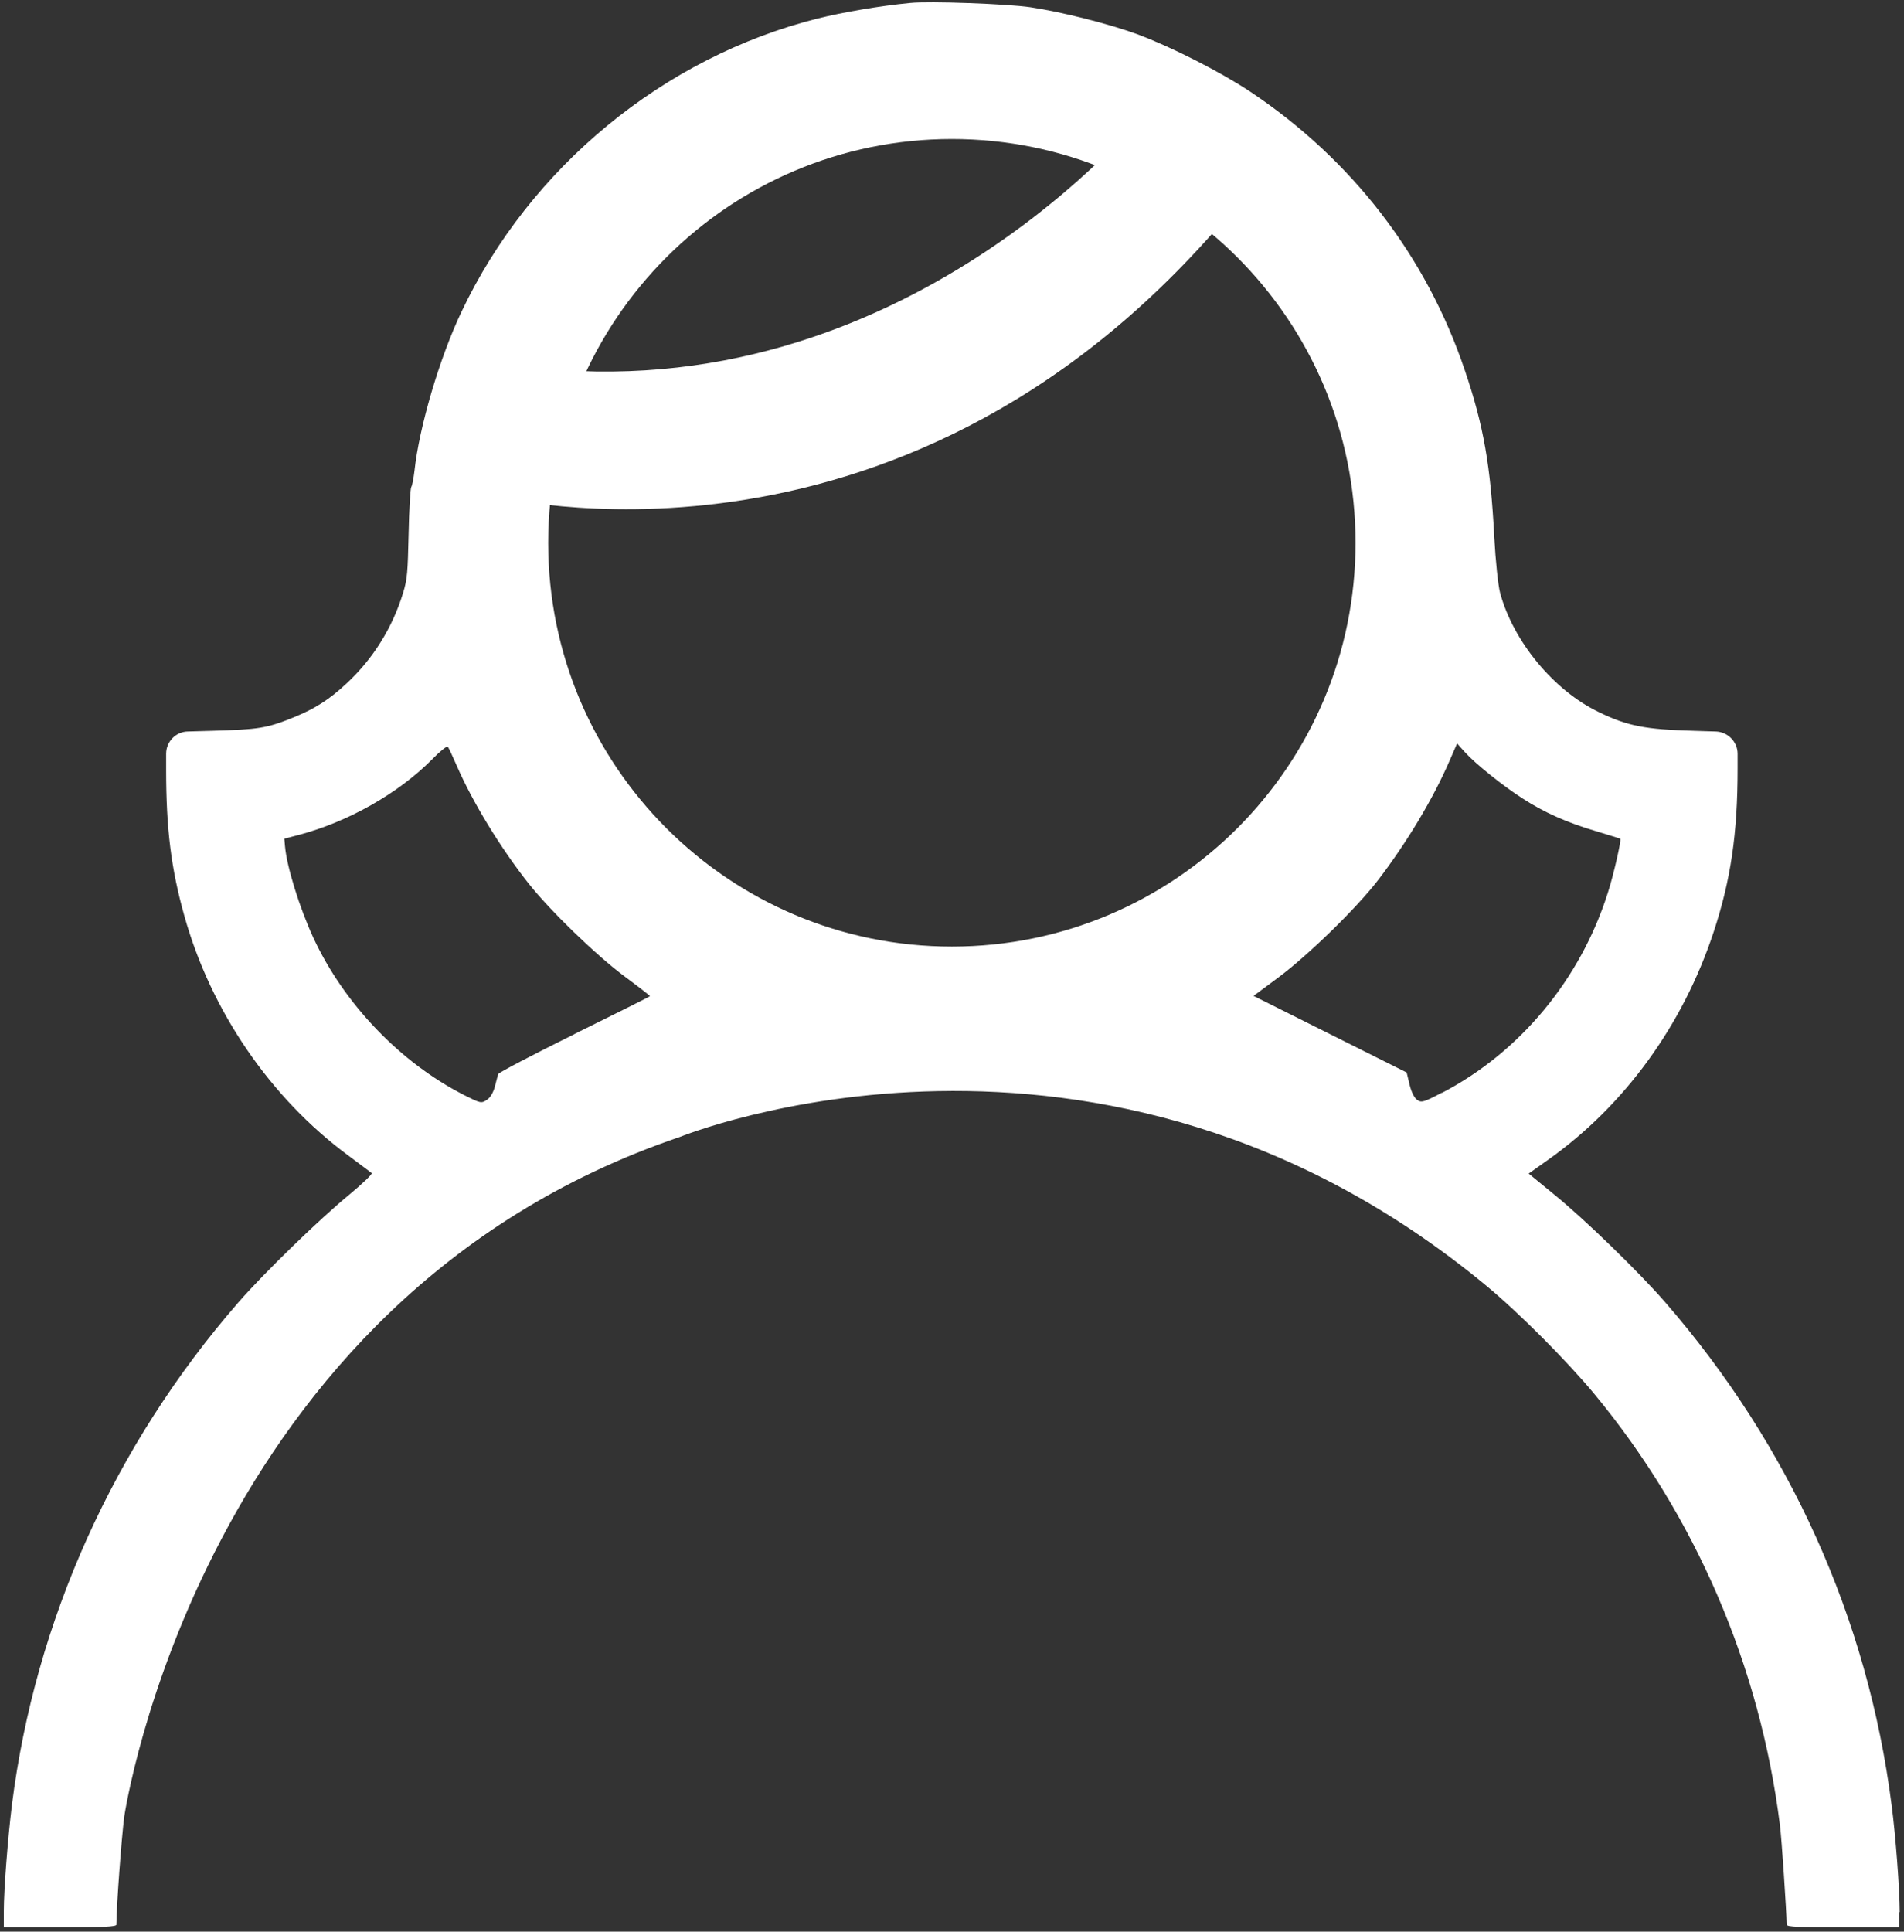 <svg width="211" height="214" viewBox="0 0 211 214" fill="none" xmlns="http://www.w3.org/2000/svg">
<rect x="0" y="0" width="211" height="214" fill="#333333" stroke="none"/>
<path fill-rule="evenodd" clip-rule="evenodd" d="M210.526 211.827C210.526 209.357 210.077 203.344 209.628 199.976C206.983 179.293 198.351 160.181 184.553 144.288C181.609 140.895 175.571 135.032 172.178 132.287L169.409 130.017L171.554 128.495C180.012 122.507 186.499 113.6 189.917 103.221C191.814 97.458 192.562 92.368 192.562 85.132V83.511C192.562 82.188 191.489 81.091 190.167 81.041L187.747 80.966C182.333 80.816 180.362 80.442 177.193 78.895C172.178 76.5 167.687 71.036 166.24 65.672C166.016 64.798 165.741 62.204 165.592 59.434C165.192 51.65 164.419 47.159 162.348 41.071C158.082 28.372 149.798 17.643 138.521 10.133C135.203 7.938 129.864 5.218 126.046 3.796C123.002 2.674 117.713 1.326 114.195 0.802C111.7 0.428 102.968 0.104 100.847 0.328C97.479 0.653 93.437 1.351 90.618 2.05C73.527 6.341 58.732 18.542 51.147 34.534C48.702 39.674 46.457 47.309 45.933 52.174C45.833 52.997 45.683 53.796 45.583 53.945C45.483 54.07 45.334 56.44 45.284 59.185C45.184 63.326 45.159 64.125 44.66 65.722C43.487 69.539 41.342 73.007 38.398 75.726C36.477 77.523 34.88 78.521 32.56 79.469C29.541 80.691 28.692 80.816 23.453 80.966L20.808 81.041C19.486 81.066 18.413 82.163 18.413 83.511V85.307C18.413 91.794 18.962 96.235 20.434 101.474C23.378 112.003 29.965 121.634 38.572 127.996C39.895 128.994 41.092 129.867 41.192 129.967C41.292 130.067 40.169 131.14 38.697 132.362C35.354 135.107 29.291 140.995 26.397 144.313C12.625 160.156 3.892 179.567 1.323 199.951C0.873 203.619 0.424 209.307 0.424 211.727V213.524H6.662C11.477 213.524 12.899 213.449 12.899 213.224C12.924 210.929 13.473 203.569 13.772 201.248C13.772 201.248 22.155 144.014 75.298 125.975C75.398 125.95 121.83 106.914 164.743 142.467C168.336 145.436 173.7 150.825 176.694 154.443C187.872 167.941 195.032 184.532 197.253 202.197C197.452 203.768 197.976 211.628 198.001 213.224C198.001 213.474 199.423 213.524 204.239 213.524H210.476V211.852L210.526 211.827ZM63.697 114.548C59.106 116.819 55.289 118.815 55.214 118.989C55.164 119.164 54.989 119.788 54.84 120.386C54.665 121.035 54.341 121.609 53.941 121.858C53.343 122.258 53.243 122.233 51.422 121.31C44.361 117.717 38.123 111.205 34.73 103.895C33.208 100.601 31.786 96.035 31.587 93.765L31.512 92.917L33.133 92.493C38.597 91.046 44.136 87.902 47.854 84.159C48.727 83.261 49.525 82.612 49.625 82.737C49.725 82.837 50.149 83.76 50.598 84.783C52.345 88.825 55.463 93.94 58.582 97.882C60.927 100.851 66.067 105.841 69.236 108.186C70.782 109.334 72.03 110.307 72.03 110.357C72.03 110.406 68.263 112.278 63.672 114.548H63.697ZM105.488 104.868C80.787 104.868 60.753 84.833 60.753 60.133C60.753 35.433 80.787 15.398 105.488 15.398C130.188 15.398 150.222 35.433 150.222 60.133C150.222 84.833 130.188 104.868 105.488 104.868ZM159.778 121.06C157.782 122.108 157.533 122.183 157.059 121.858C156.734 121.634 156.41 120.985 156.21 120.162L155.886 118.815L147.403 114.573L138.92 110.332L141.74 108.236C145.008 105.791 150.347 100.601 152.717 97.507C155.911 93.341 158.83 88.476 160.651 84.259L161.475 82.363L162.348 83.336C163.496 84.609 166.565 87.079 168.76 88.476C171.105 89.998 173.625 91.12 176.819 92.068C178.291 92.517 179.513 92.892 179.563 92.917C179.713 92.992 178.815 96.959 178.191 98.88C175.172 108.46 168.461 116.569 159.778 121.085V121.06Z" fill="white"/>
<path fill-rule="evenodd" clip-rule="evenodd" d="M55.538 55.193C56.935 55.193 102.918 66.47 138.87 20.438L126.919 12.454C126.919 12.454 100.148 45.787 58.357 40.622L55.538 55.193Z" fill="white"/>
</svg>
